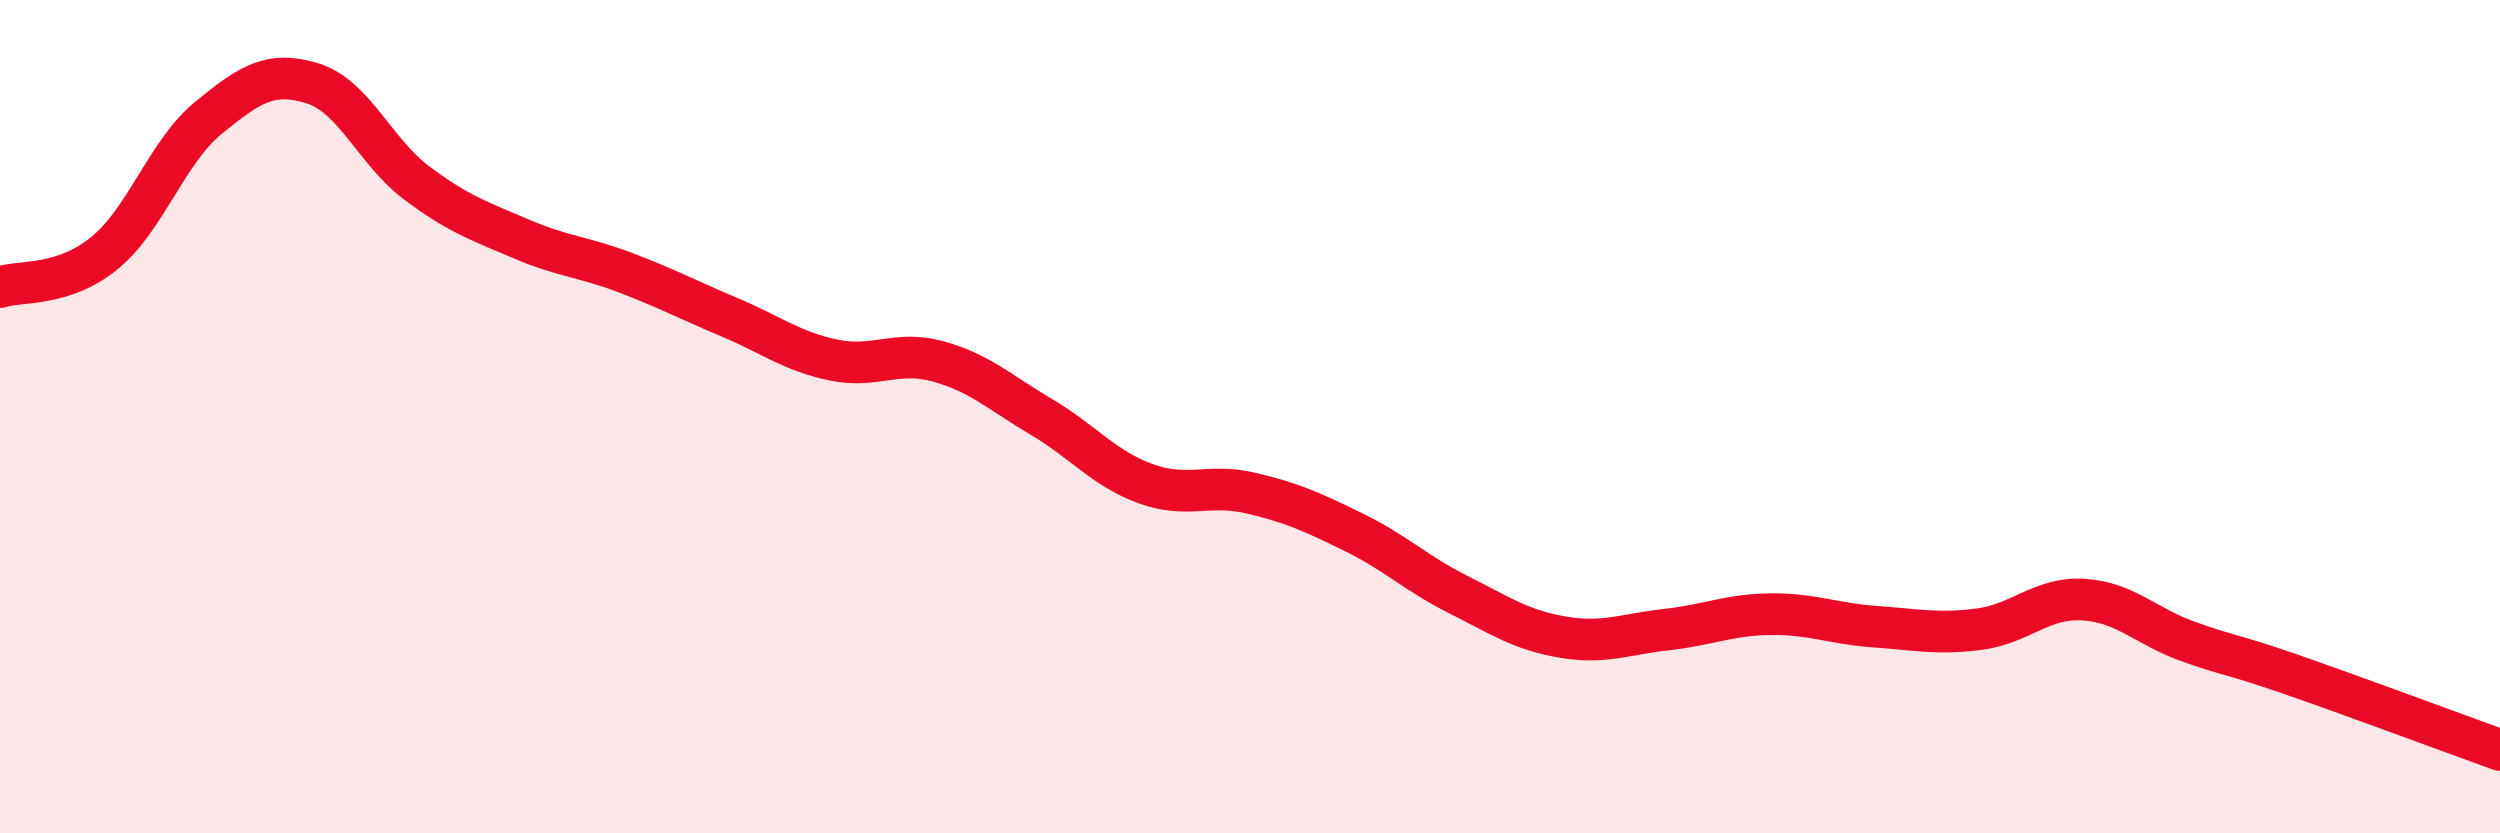 
    <svg width="60" height="20" viewBox="0 0 60 20" xmlns="http://www.w3.org/2000/svg">
      <path
        d="M 0,6.89 C 0.5,6.73 1.5,6.89 2.5,6.08 C 3.5,5.27 4,3.65 5,2.83 C 6,2.01 6.5,1.69 7.5,2 C 8.5,2.31 9,3.64 10,4.39 C 11,5.14 11.5,5.3 12.5,5.73 C 13.5,6.16 14,6.16 15,6.54 C 16,6.92 16.5,7.19 17.5,7.61 C 18.5,8.03 19,8.43 20,8.64 C 21,8.85 21.5,8.4 22.5,8.67 C 23.5,8.94 24,9.42 25,10.01 C 26,10.6 26.5,11.25 27.5,11.61 C 28.5,11.97 29,11.6 30,11.83 C 31,12.06 31.5,12.29 32.5,12.78 C 33.5,13.27 34,13.77 35,14.27 C 36,14.77 36.5,15.12 37.5,15.29 C 38.5,15.46 39,15.22 40,15.11 C 41,15 41.5,14.75 42.5,14.74 C 43.5,14.73 44,14.97 45,15.04 C 46,15.11 46.5,15.23 47.5,15.1 C 48.5,14.97 49,14.33 50,14.39 C 51,14.45 51.5,15.03 52.5,15.39 C 53.5,15.75 53.5,15.67 55,16.19 C 56.5,16.71 59,17.64 60,18L60 20L0 20Z"
        fill="#EB0A25"
        opacity="0.1"
        stroke-linecap="round"
        stroke-linejoin="round"
      />
      <path
        d="M 0,6.89 C 0.5,6.73 1.5,6.89 2.5,6.08 C 3.5,5.27 4,3.65 5,2.83 C 6,2.01 6.5,1.69 7.5,2 C 8.5,2.31 9,3.64 10,4.39 C 11,5.14 11.5,5.3 12.5,5.73 C 13.5,6.16 14,6.16 15,6.54 C 16,6.92 16.5,7.19 17.5,7.61 C 18.5,8.03 19,8.43 20,8.64 C 21,8.85 21.5,8.4 22.5,8.67 C 23.5,8.94 24,9.42 25,10.01 C 26,10.6 26.5,11.25 27.5,11.61 C 28.5,11.97 29,11.6 30,11.83 C 31,12.06 31.5,12.29 32.5,12.78 C 33.5,13.27 34,13.77 35,14.27 C 36,14.77 36.5,15.12 37.5,15.29 C 38.5,15.46 39,15.22 40,15.11 C 41,15 41.5,14.75 42.5,14.74 C 43.5,14.73 44,14.97 45,15.04 C 46,15.11 46.5,15.23 47.5,15.1 C 48.5,14.97 49,14.33 50,14.39 C 51,14.45 51.5,15.03 52.5,15.39 C 53.5,15.75 53.5,15.67 55,16.19 C 56.5,16.71 59,17.64 60,18"
        stroke="#EB0A25"
        stroke-width="1"
        fill="none"
        stroke-linecap="round"
        stroke-linejoin="round"
      />
    </svg>
  